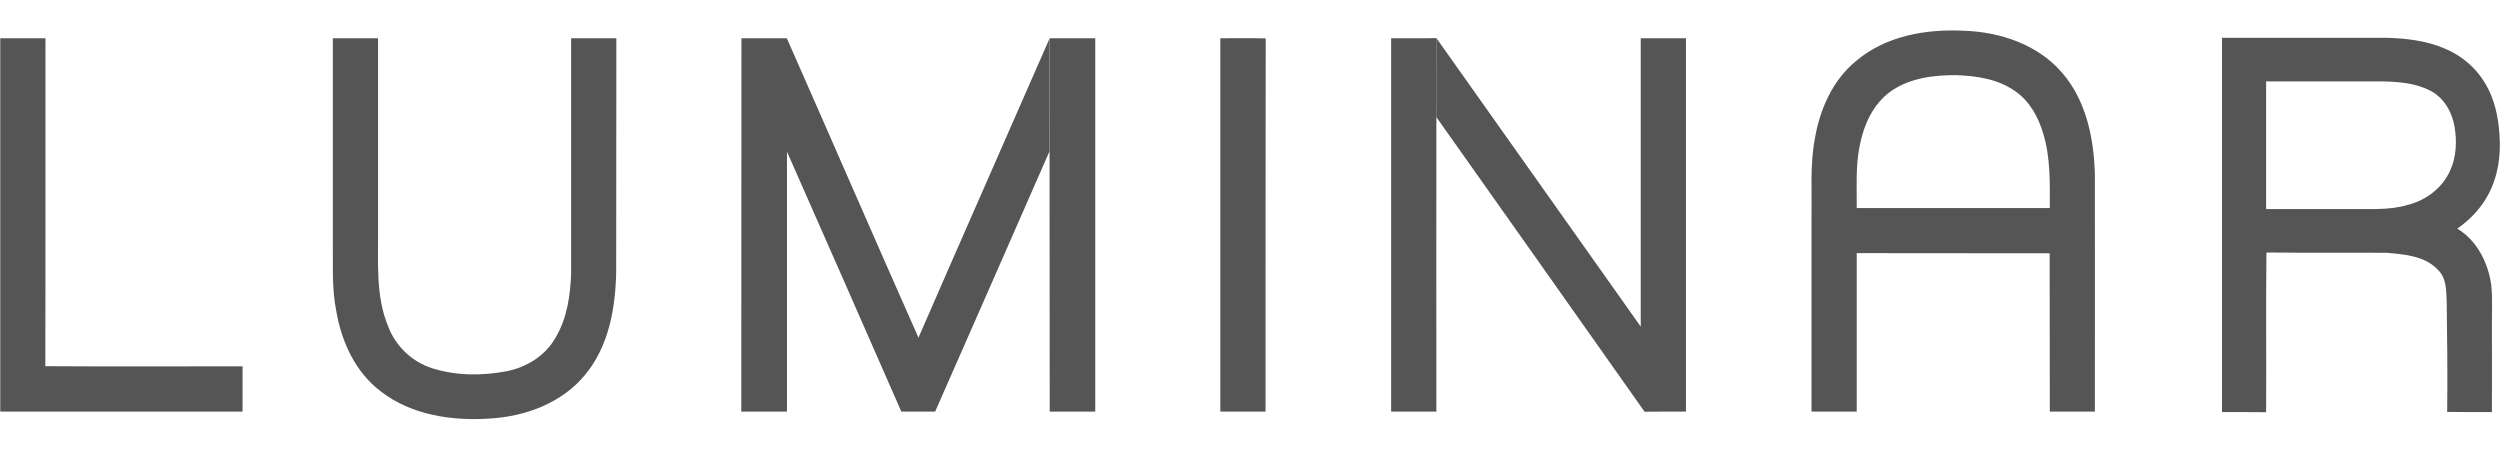 <svg width="78" height="14" viewBox="0 0 78 14" fill="none" xmlns="http://www.w3.org/2000/svg">
<g clip-path="url(#clip0_9105_22962)">
<path fill-rule="evenodd" clip-rule="evenodd" d="M57.92 1.894C58.84 1.119 60.096 0.899 61.267 0.959C62.408 0.994 63.599 1.394 64.354 2.289C65.094 3.155 65.33 4.326 65.36 5.436C65.365 7.903 65.36 10.375 65.36 12.841C64.889 12.841 64.419 12.841 63.954 12.841C63.954 11.194 63.952 9.547 63.949 7.903C61.944 7.9 59.938 7.898 57.93 7.898C57.927 9.546 57.927 11.194 57.93 12.841C57.46 12.841 56.989 12.841 56.519 12.841C56.519 10.83 56.519 8.814 56.519 6.797C56.534 5.972 56.469 5.141 56.624 4.326C56.779 3.405 57.184 2.49 57.92 1.894ZM58.991 2.85C58.445 3.24 58.15 3.89 58.025 4.536C57.89 5.181 57.935 5.837 57.93 6.492C59.938 6.492 61.946 6.492 63.954 6.492C63.954 5.722 63.979 4.931 63.754 4.186C63.604 3.665 63.328 3.155 62.873 2.845C62.338 2.465 61.667 2.365 61.032 2.345C60.327 2.34 59.581 2.435 58.991 2.85ZM69.327 1.179C71.038 1.179 72.754 1.179 74.471 1.179C75.101 1.199 75.741 1.274 76.322 1.534C76.827 1.754 77.267 2.134 77.543 2.61C77.828 3.085 77.948 3.645 77.983 4.191C78.033 4.831 77.943 5.492 77.638 6.062C77.412 6.492 77.067 6.857 76.667 7.133C77.282 7.503 77.633 8.198 77.728 8.899C77.773 9.334 77.743 9.774 77.748 10.214C77.748 11.095 77.753 11.976 77.748 12.856C77.282 12.856 76.817 12.861 76.352 12.851C76.367 11.706 76.352 10.555 76.337 9.409C76.322 9.069 76.332 8.669 76.062 8.418C75.661 7.983 75.026 7.938 74.476 7.888C73.22 7.878 71.964 7.893 70.713 7.878C70.693 9.539 70.713 11.2 70.703 12.861C70.243 12.856 69.782 12.856 69.327 12.856C69.327 8.964 69.327 5.071 69.327 1.179ZM70.703 2.54C70.703 3.865 70.703 5.191 70.703 6.522C71.564 6.522 72.429 6.522 73.29 6.522C73.91 6.512 74.541 6.572 75.141 6.387C75.706 6.242 76.212 5.852 76.447 5.316C76.642 4.891 76.657 4.401 76.582 3.951C76.502 3.485 76.237 3.025 75.796 2.815C75.176 2.51 74.46 2.54 73.79 2.54C72.76 2.54 71.731 2.54 70.703 2.54ZM0.008 1.194C0.478 1.194 0.948 1.194 1.419 1.194C1.414 4.606 1.424 8.013 1.414 11.425C3.465 11.44 5.516 11.425 7.568 11.43C7.568 11.901 7.568 12.371 7.568 12.841C5.049 12.841 2.529 12.841 0.008 12.841C0.008 8.959 0.008 5.076 0.008 1.194ZM10.384 1.194C10.855 1.194 11.325 1.194 11.795 1.194C11.795 3.188 11.795 5.181 11.795 7.173C11.805 8.178 11.715 9.234 12.111 10.184C12.341 10.8 12.856 11.29 13.486 11.49C14.237 11.726 15.047 11.73 15.818 11.58C16.443 11.455 17.034 11.085 17.344 10.515C17.694 9.919 17.794 9.219 17.819 8.538C17.819 6.092 17.819 3.64 17.819 1.194C18.29 1.194 18.76 1.194 19.23 1.194C19.23 3.622 19.229 6.049 19.225 8.473C19.205 9.599 19 10.79 18.265 11.681C17.554 12.561 16.418 12.986 15.318 13.056C14.127 13.141 12.846 12.961 11.88 12.211C11.095 11.62 10.66 10.675 10.495 9.724C10.344 8.984 10.395 8.233 10.384 7.488C10.384 5.39 10.384 3.292 10.384 1.194ZM23.128 12.841C23.133 8.959 23.128 5.076 23.133 1.194C23.603 1.194 24.078 1.194 24.549 1.194C25.924 4.306 27.275 7.423 28.656 10.535C30.012 7.418 31.388 4.306 32.749 1.194C32.744 2.37 32.749 3.545 32.744 4.721C31.558 7.433 30.367 10.134 29.177 12.841C28.826 12.841 28.476 12.841 28.121 12.841C26.935 10.139 25.749 7.433 24.553 4.731C24.553 7.436 24.553 10.139 24.553 12.841C24.078 12.841 23.603 12.846 23.128 12.841ZM44.816 1.189C46.943 4.186 49.064 7.193 51.191 10.19C51.191 7.193 51.191 4.191 51.191 1.194C51.661 1.194 52.131 1.194 52.602 1.194C52.602 5.076 52.602 8.959 52.602 12.841C52.171 12.841 51.741 12.841 51.311 12.846C49.144 9.779 46.983 6.712 44.812 3.65C44.812 2.83 44.806 2.009 44.816 1.189Z" fill="#555555"/>
<path d="M38.074 1.194C38.544 1.194 39.015 1.184 39.49 1.199C39.485 5.076 39.485 8.959 39.485 12.841C39.015 12.841 38.544 12.841 38.074 12.841C38.074 8.959 38.074 5.076 38.074 1.194Z" fill="#555555"/>
<path d="M32.751 1.194C33.225 1.194 33.698 1.194 34.172 1.194C34.172 5.076 34.172 8.959 34.172 12.841C33.698 12.841 33.225 12.841 32.751 12.841C32.746 10.134 32.751 7.428 32.746 4.721C32.751 3.545 32.746 2.369 32.751 1.194Z" fill="#555555"/>
<path d="M43.404 1.194C43.875 1.189 44.35 1.199 44.82 1.189C44.81 2.009 44.815 2.83 44.815 3.65C44.81 6.717 44.815 9.779 44.815 12.841C44.345 12.841 43.875 12.841 43.404 12.841C43.404 8.959 43.404 5.076 43.404 1.194Z" fill="#555555"/>
</g>
<defs>
<clipPath id="clip0_9105_22962">
<rect width="78" height="12.208" fill="white" transform="translate(0 0.914)"/>
</clipPath>
</defs>
</svg>
